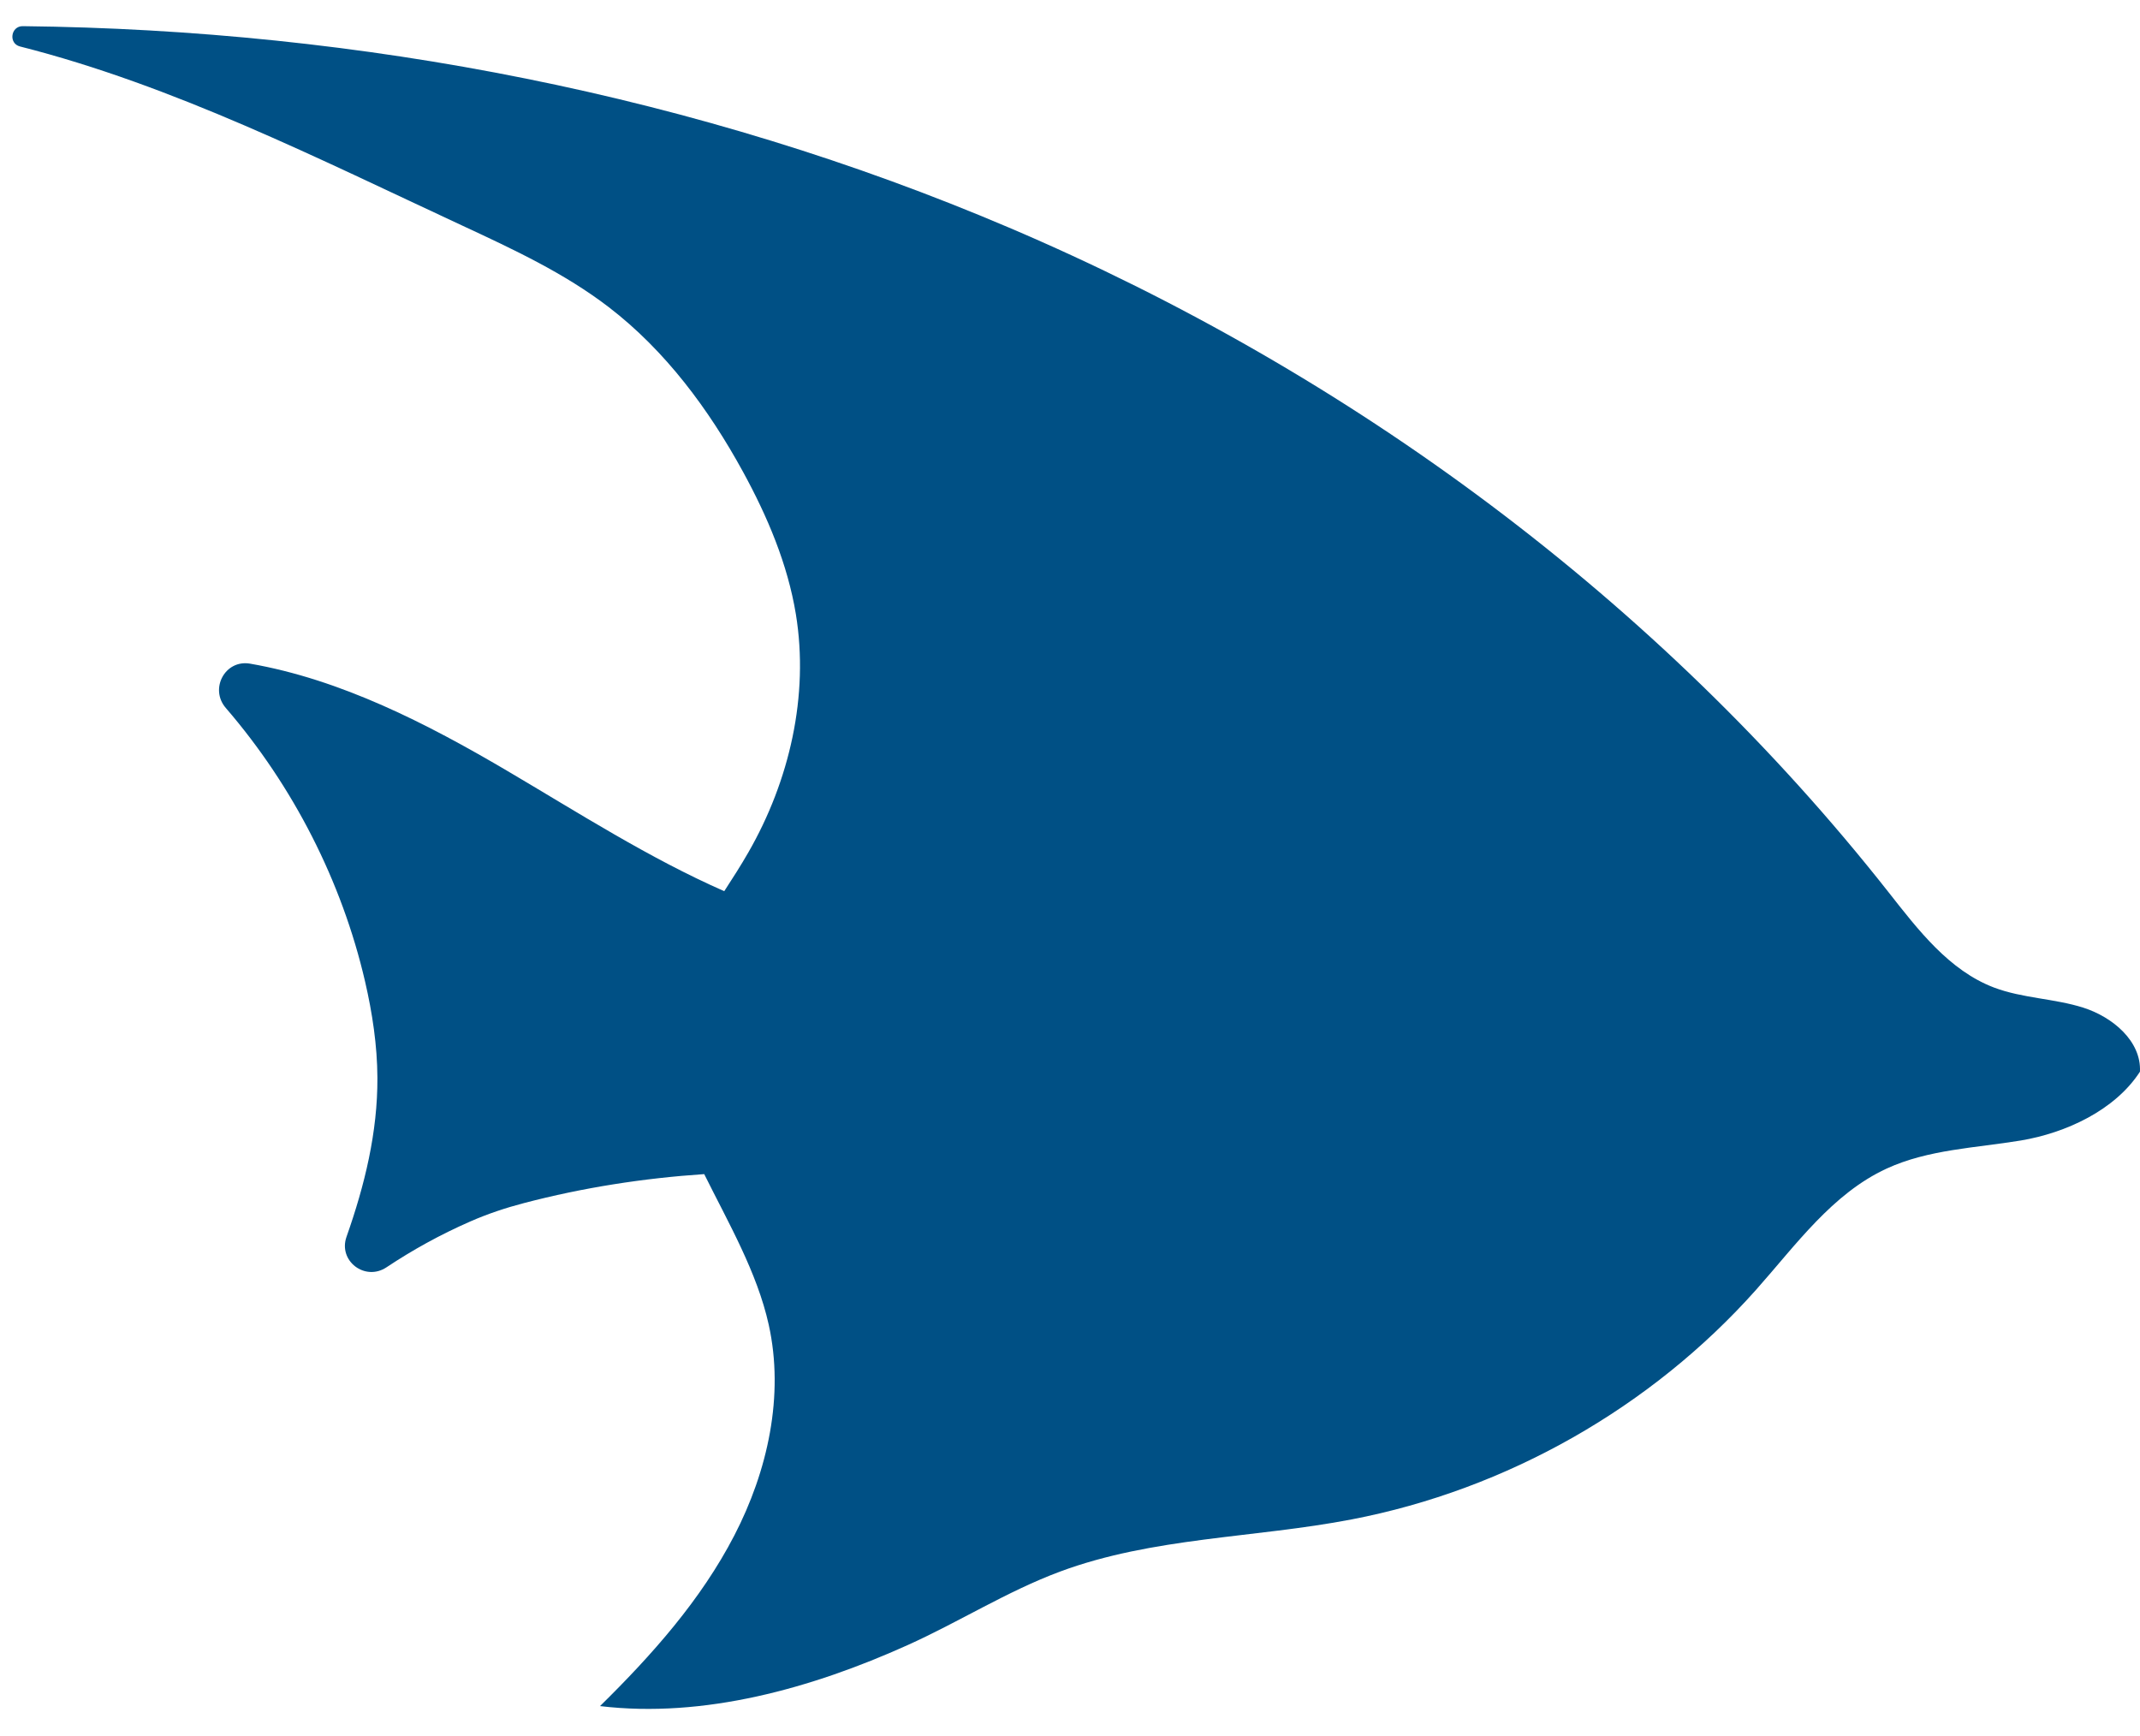 <?xml version="1.0" encoding="UTF-8"?> <svg xmlns="http://www.w3.org/2000/svg" width="53" height="43" viewBox="0 0 53 43" fill="none"><path d="M0.564 0.648C8.93 0.739 17.293 2.358 24.987 5.636C33.446 9.239 41.077 14.867 46.768 22.091C47.505 23.028 48.271 24.035 49.386 24.458C50.094 24.725 50.877 24.727 51.6 24.957C52.322 25.189 53.035 25.783 52.999 26.541C52.383 27.495 51.165 28.059 50.045 28.246C48.925 28.431 47.757 28.466 46.725 28.941C45.379 29.562 44.479 30.832 43.494 31.94C40.895 34.86 37.317 36.891 33.478 37.629C31.069 38.093 28.549 38.068 26.25 38.923C24.939 39.412 23.748 40.171 22.473 40.745C20.108 41.81 17.434 42.561 14.86 42.253C16.143 40.991 17.359 39.627 18.186 38.028C19.014 36.429 19.428 34.562 19.038 32.805C18.75 31.508 18.044 30.293 17.441 29.078C15.936 29.179 14.438 29.412 12.978 29.795C12.525 29.913 12.078 30.062 11.649 30.25C10.904 30.576 10.219 30.956 9.572 31.386C9.042 31.739 8.37 31.229 8.582 30.63C9.033 29.352 9.354 28.039 9.347 26.69C9.343 25.888 9.222 25.089 9.041 24.306C8.466 21.827 7.261 19.467 5.592 17.533C5.183 17.058 5.576 16.329 6.193 16.436C8.438 16.826 10.569 17.917 12.554 19.086C14.319 20.125 16.07 21.25 17.937 22.071C18.144 21.753 18.349 21.433 18.536 21.107C19.553 19.336 20.04 17.229 19.711 15.212C19.507 13.969 19.006 12.79 18.402 11.685C17.555 10.136 16.481 8.686 15.081 7.61C13.984 6.767 12.717 6.177 11.462 5.593C7.902 3.939 4.295 2.113 0.496 1.151C0.205 1.077 0.266 0.645 0.564 0.648Z" fill="#005085"></path></svg> 